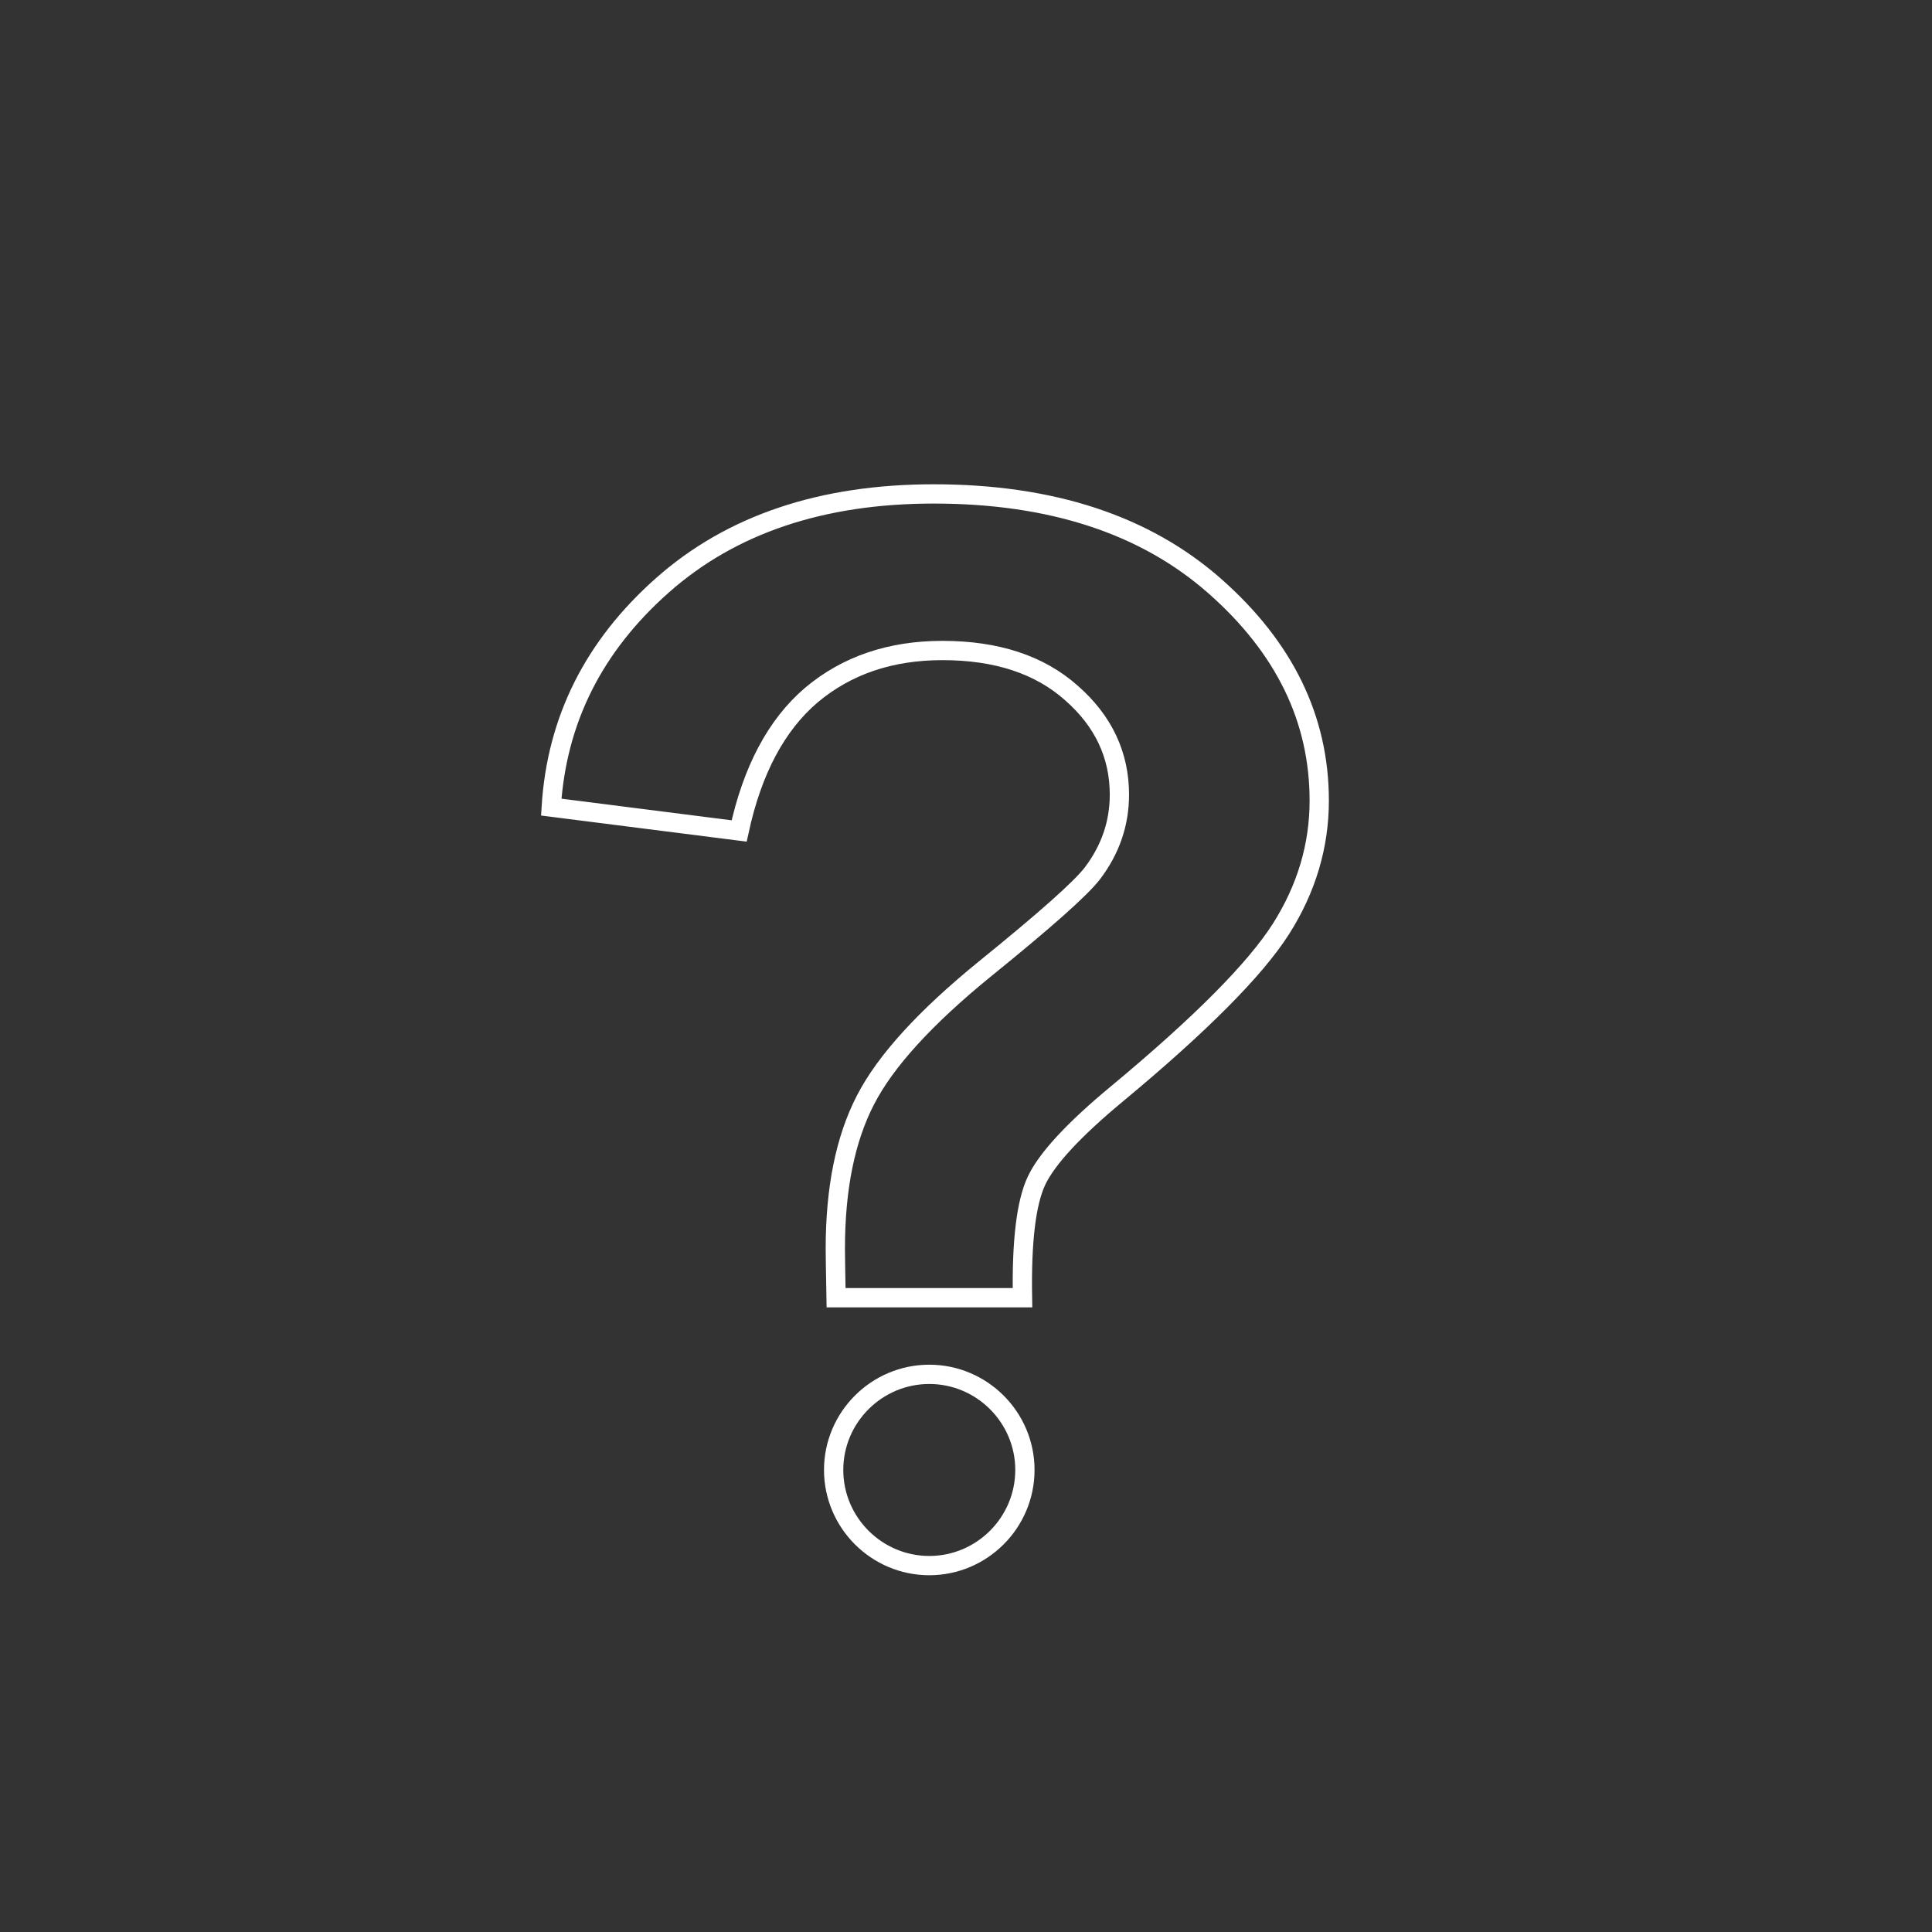 <?xml version="1.0" encoding="utf-8"?>
<!-- Generator: Adobe Illustrator 16.0.3, SVG Export Plug-In . SVG Version: 6.00 Build 0)  -->
<!DOCTYPE svg PUBLIC "-//W3C//DTD SVG 1.1//EN" "http://www.w3.org/Graphics/SVG/1.1/DTD/svg11.dtd">
<svg version="1.1" id="Warstwa_1" xmlns="http://www.w3.org/2000/svg" xmlns:xlink="http://www.w3.org/1999/xlink" x="0px" y="0px"
	 width="100.217px" height="100.217px" viewBox="0 0 100.217 100.217" enable-background="new 0 0 100.217 100.217"
	 xml:space="preserve">
<rect x="0" y="0" width="100.217" height="100.217" fill="#333333" stroke="none"/>
<path fill-rule="evenodd" clip-rule="evenodd" fill="none" stroke="#FFFFFF" stroke-width="1" stroke-miterlimit="22.926" d="
	M53.038,67.315h-9.669c-0.026-1.393-0.039-2.23-0.039-2.54c0-3.12,0.516-5.686,1.561-7.71c1.031-2.011,3.094-4.28,6.201-6.807
	c3.106-2.515,4.964-4.164,5.569-4.951c0.941-1.237,1.405-2.604,1.405-4.087c0-2.05-0.825-3.816-2.488-5.273
	c-1.65-1.47-3.881-2.204-6.691-2.204c-2.707,0-4.963,0.773-6.794,2.308c-1.818,1.547-3.068,3.894-3.752,7.053l-9.747-1.238
	c0.283-4.525,2.205-8.354,5.776-11.513c3.571-3.159,8.264-4.732,14.065-4.732c6.111,0,10.972,1.6,14.582,4.783
	c3.61,3.185,5.415,6.885,5.415,11.127c0,2.333-0.658,4.564-1.985,6.652c-1.328,2.089-4.152,4.938-8.497,8.548
	c-2.243,1.856-3.635,3.365-4.177,4.5S52.987,64.389,53.038,67.315z"/>
<path fill-rule="evenodd" clip-rule="evenodd" fill="none" stroke="#FFFFFF" stroke-width="1" stroke-miterlimit="22.926" d="
	M48.204,81.211c2.732,0,4.96-2.229,4.96-4.961c0-2.731-2.228-4.96-4.96-4.96s-4.961,2.229-4.961,4.96
	C43.243,78.982,45.472,81.211,48.204,81.211z"/>
</svg>
